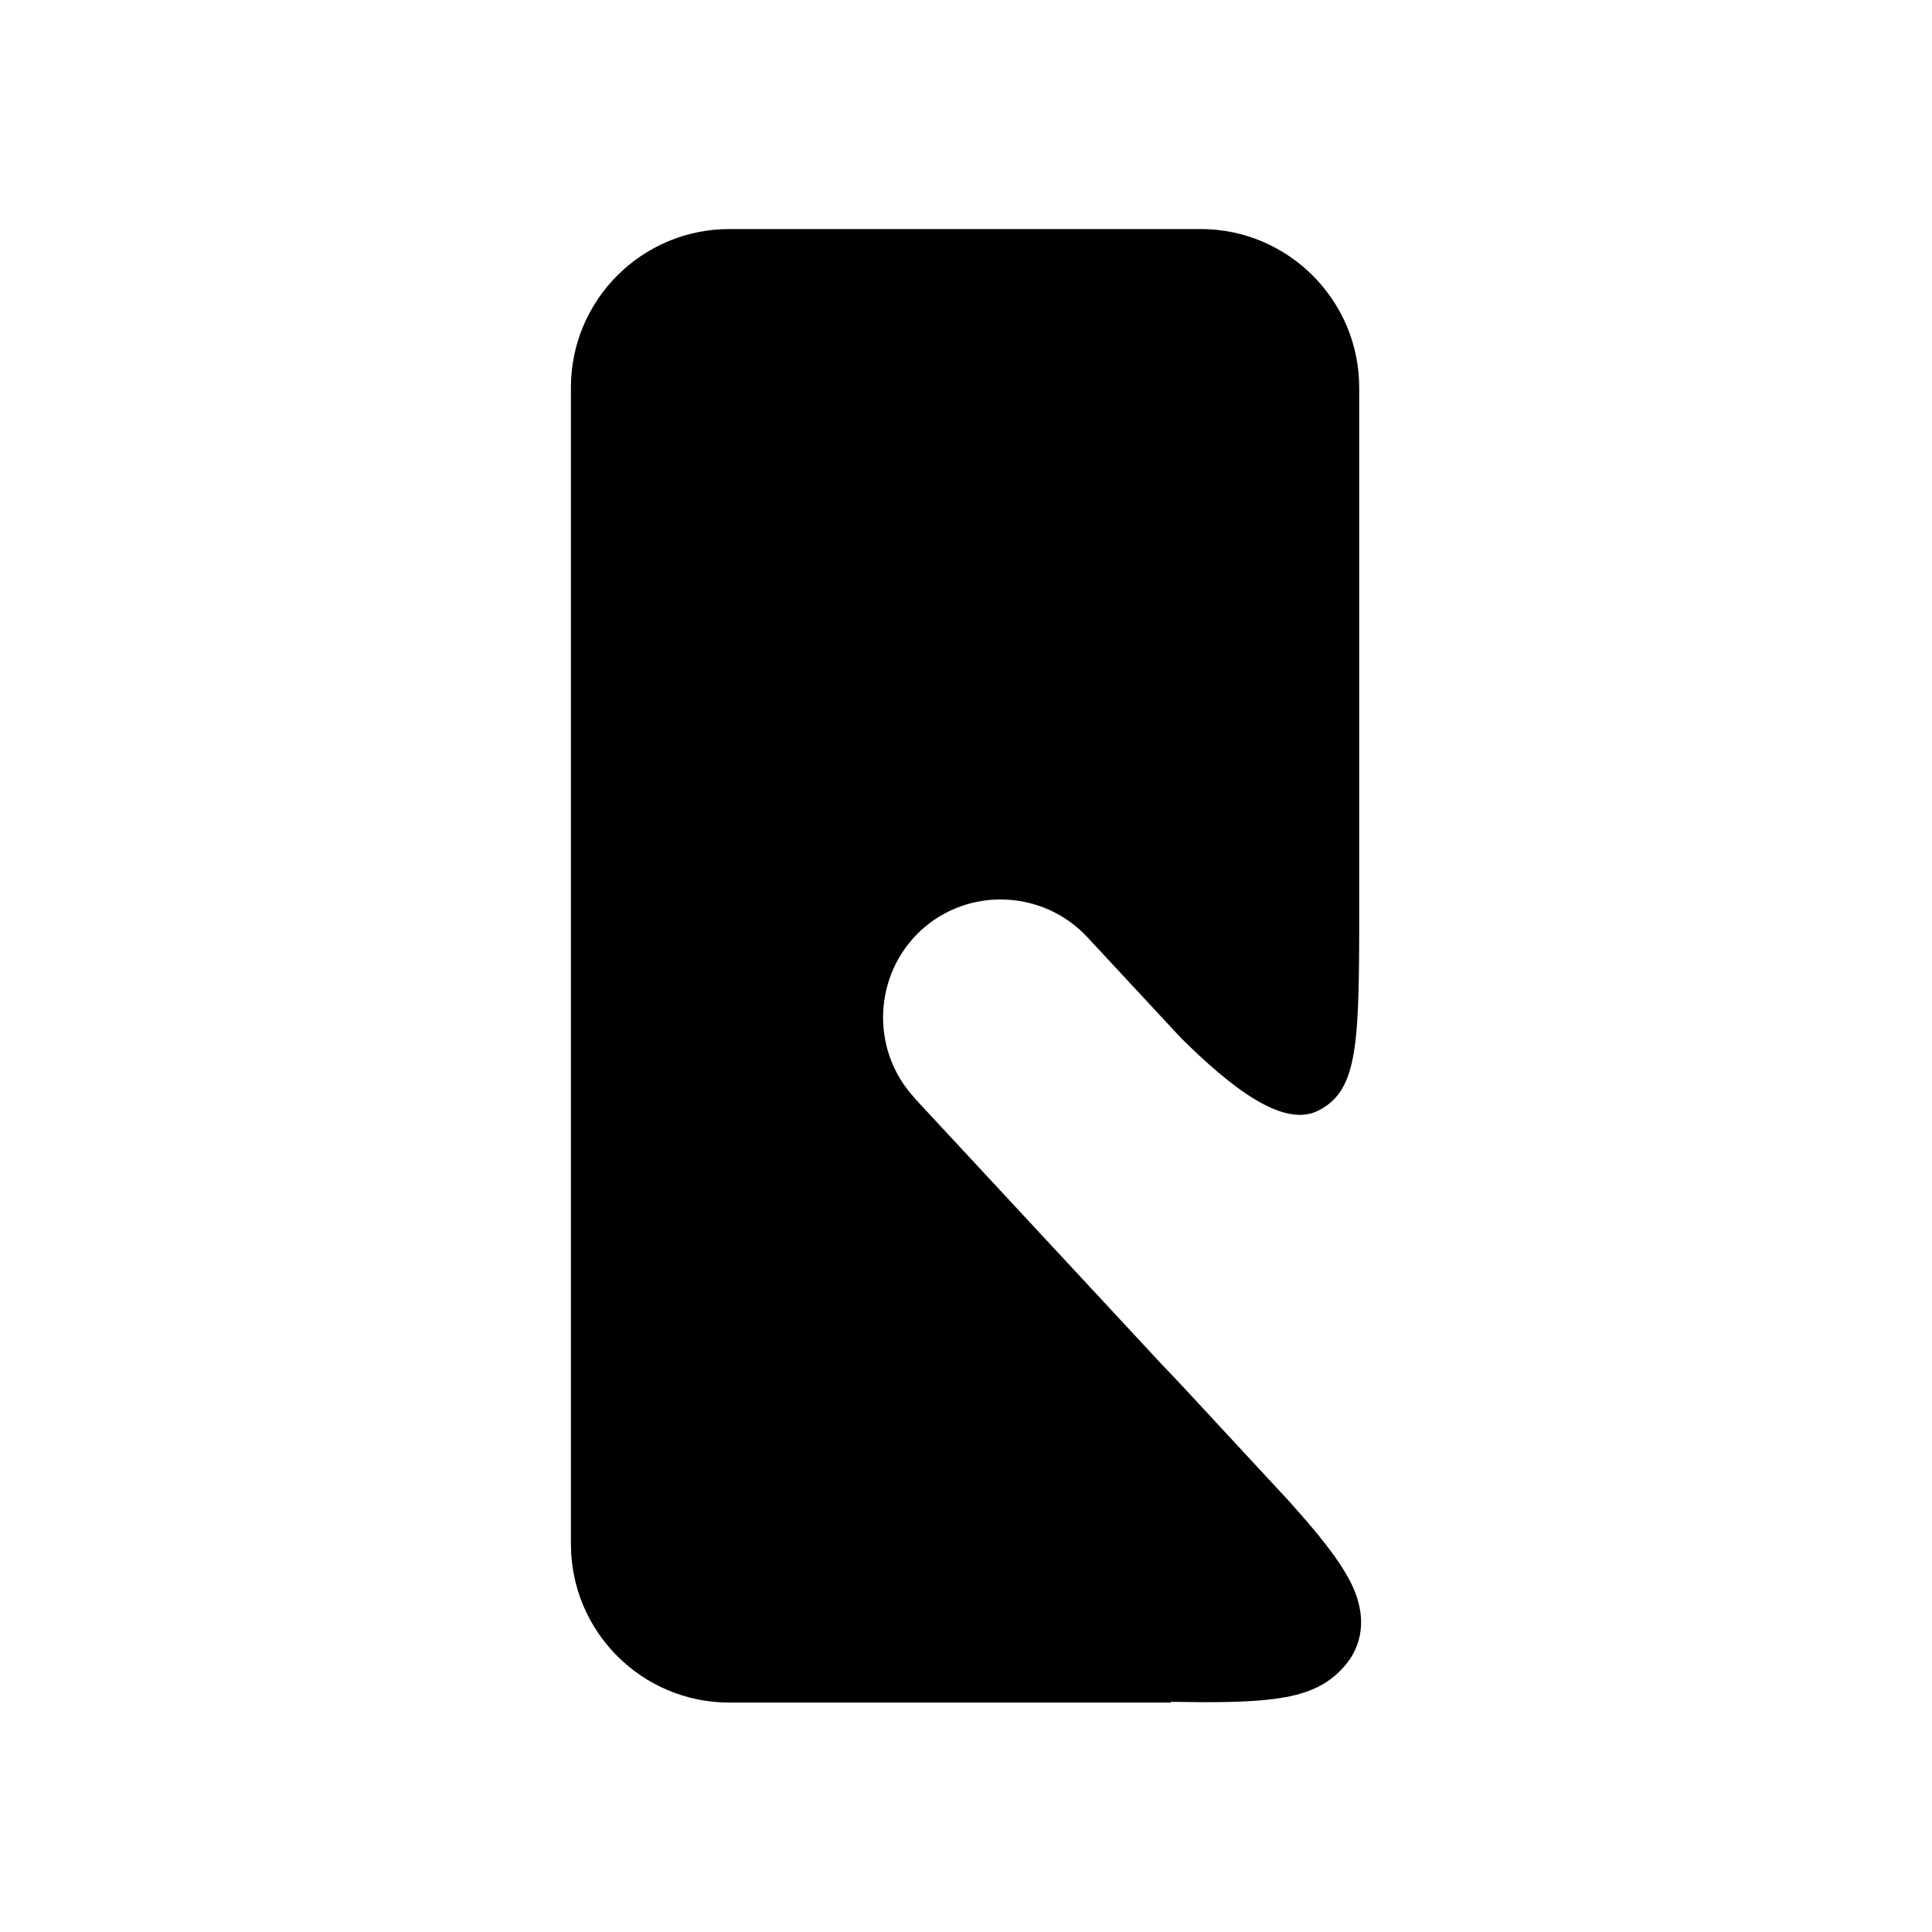 <?xml version="1.0" encoding="utf-8"?>
<!-- Generator: Adobe Illustrator 28.1.0, SVG Export Plug-In . SVG Version: 6.00 Build 0)  -->
<svg version="1.1" xmlns="http://www.w3.org/2000/svg" xmlns:xlink="http://www.w3.org/1999/xlink" x="0px" y="0px"
	 viewBox="0 0 512 512" style="enable-background:new 0 0 512 512;" xml:space="preserve">
<style type="text/css">
	.st0{display:none;}
	.st1{display:inline;fill:#FFFFFF;}
</style>
<g id="Layer_2" class="st0">
	<rect class="st1" width="512" height="512"/>
</g>
<g id="Layer_1">
	<path d="M310.3,451c3,0,5.9,0.1,8.5,0.1c20.8,0,31.4-1.4,38.5-10.8c2.6-3.5,6.1-11,0.1-22c-1.9-3.5-4.8-7.6-9.2-12.9
		c-2-2.4-4.3-5-6.8-7.8L314.9,369c-2.2-2.4-4.5-4.8-6.9-7.3l-65.1-70.1c-0.4-0.5-0.8-0.9-1.2-1.4c-11-12.6-10.1-31.9,2.2-43.5
		c12.6-11.7,32.4-11,44.2,1.6l24.8,26.7c13.4,13.3,27.1,23.9,36.3,19.4c10.2-5,10.9-16.4,11-46.7l0,0v-145c0-23.2-18.9-42-42-42
		H193.3c-23.2,0-42,18.8-42,42v306.5c0,23.2,18.8,42,42,42h117V451z"/>
</g>
</svg>

